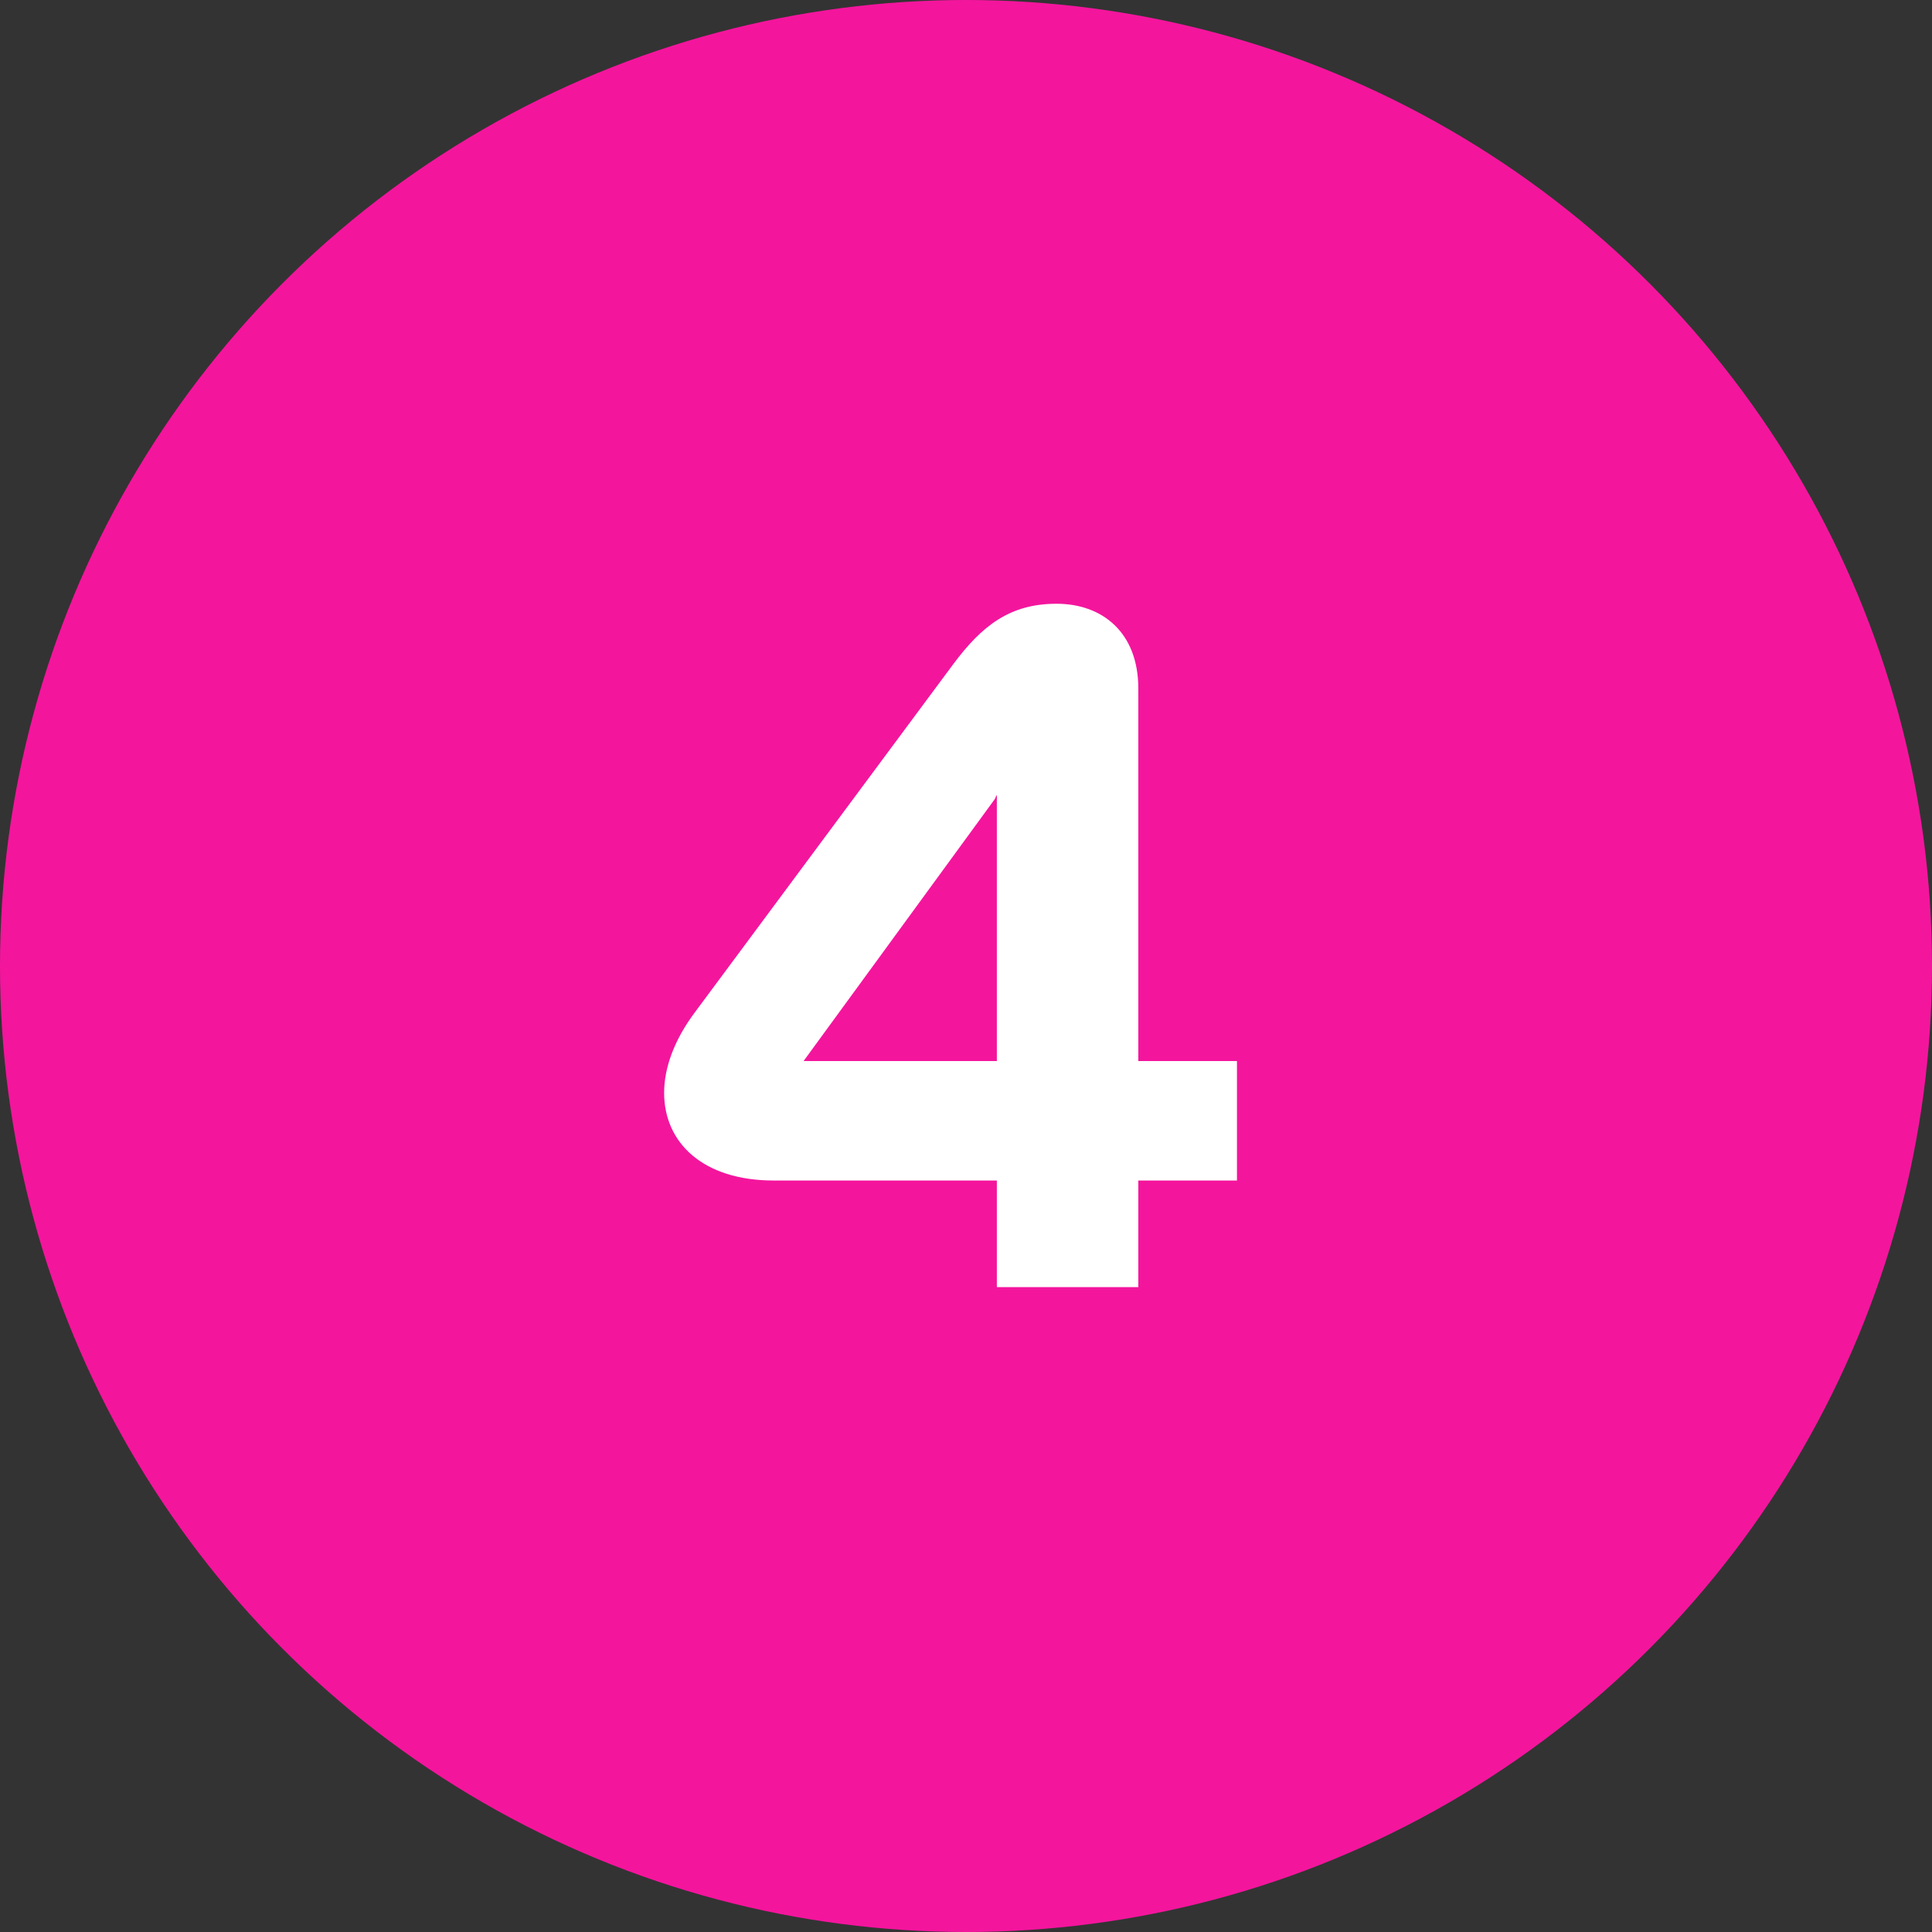 <svg xmlns="http://www.w3.org/2000/svg" xmlns:xlink="http://www.w3.org/1999/xlink" width="32px" height="32px" viewBox="0 0 32 32"><rect x="0" y="0" width="32" height="32" fill="#333333" stroke="none"/><title>number-4 copy-secondary</title><g id="Academy" stroke="none" stroke-width="1" fill="none" fill-rule="evenodd"><g id="Querix-Academy-CasoUso-Residencias" transform="translate(-100, -1652)"><g id="number-4-copy-secondary" transform="translate(100, 1652)"><circle id="Oval" fill="#F4159D" cx="16" cy="16" r="16"></circle><g id="4" transform="translate(11, 10)" fill="#FFFFFF" fill-rule="nonzero"><path d="M7.854,11.319 L7.854,9.553 L9.488,9.553 L9.488,7.574 L7.854,7.574 L7.854,1.403 C7.854,0.478 7.26,0 6.501,0 C5.726,0 5.263,0.363 4.785,1.006 L0.511,6.765 C0.165,7.227 0,7.689 0,8.101 C0,8.927 0.643,9.553 1.815,9.553 L5.511,9.553 L5.511,11.319 L7.854,11.319 Z M5.478,3.234 C5.495,3.201 5.495,3.184 5.511,3.168 L5.511,7.574 L2.31,7.574 L5.478,3.234 Z" id="Shape"></path></g></g></g></g></svg>